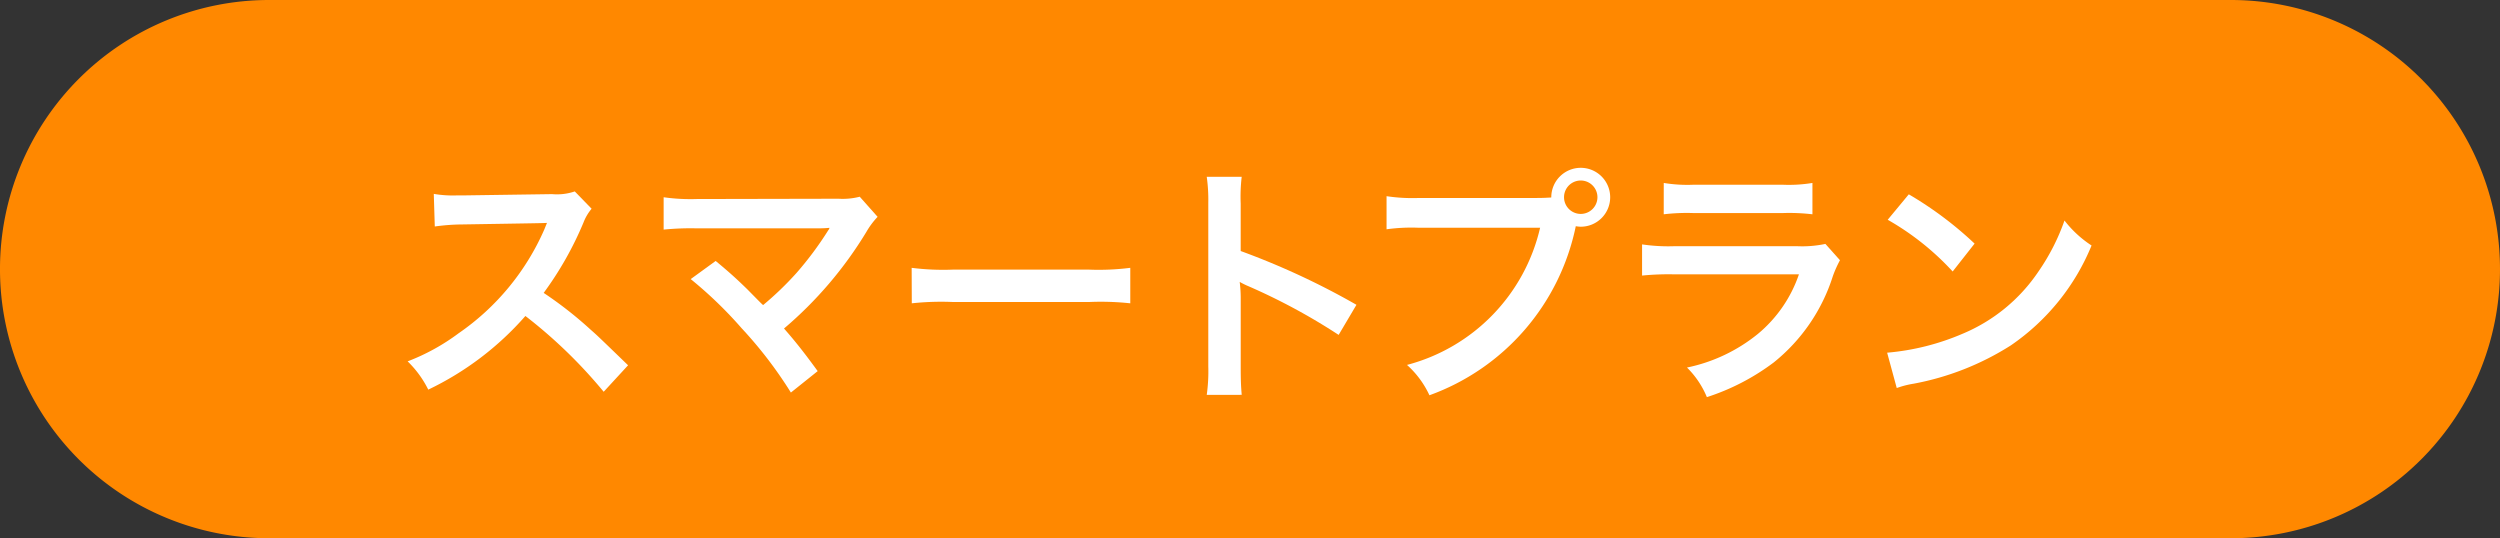 <svg id="グループ_3425" data-name="グループ 3425" xmlns="http://www.w3.org/2000/svg" width="92.362" height="19.885" viewBox="0 0 92.362 19.885">
  <rect x="0" y="0" width="92.362" height="19.885" fill="#333333" stroke="none"/>
  <path id="パス_4035" data-name="パス 4035" d="M9.942,0H82.419a9.942,9.942,0,0,1,0,19.885H9.942A9.942,9.942,0,0,1,9.942,0" fill="#f80"/>
  <path id="パス_4036" data-name="パス 4036" d="M24.547,15.527a18.033,18.033,0,0,0-2.892-2.8,11.17,11.17,0,0,1-3.589,2.721,3.819,3.819,0,0,0-.762-1.045,7.788,7.788,0,0,0,1.883-1.037,9.069,9.069,0,0,0,3.165-3.832l.1-.246c-.151.009-.151.009-3.118.057a7.583,7.583,0,0,0-1.027.076l-.037-1.205a4.124,4.124,0,0,0,.829.057h.226l3.316-.048a2.036,2.036,0,0,0,.838-.1l.622.64a1.778,1.778,0,0,0-.3.509,12.51,12.51,0,0,1-1.471,2.6,14.4,14.4,0,0,1,1.743,1.366c.236.207.236.207,1.375,1.308Z" transform="translate(-2.244 -1.053)" fill="#fff"/>
  <path id="パス_4037" data-name="パス 4037" d="M30.093,10.724c.5.413.782.669,1.168,1.046.519.527.519.527.585.584a11.717,11.717,0,0,0,1.234-1.187A12.412,12.412,0,0,0,34.228,9.63a1.014,1.014,0,0,1,.057-.084A.221.221,0,0,1,34.3,9.5a4.306,4.306,0,0,1-.434.019H29.376a9.922,9.922,0,0,0-1.205.047V8.37a7.042,7.042,0,0,0,1.225.066l5.238-.011a2.521,2.521,0,0,0,.782-.074l.66.743a2.926,2.926,0,0,0-.415.557,14.585,14.585,0,0,1-3.043,3.569c.4.453.754.9,1.244,1.574l-.99.792a15.485,15.485,0,0,0-1.817-2.374,15.209,15.209,0,0,0-1.884-1.818Z" transform="translate(-3.653 -1.083)" fill="#fff"/>
  <path id="パス_4038" data-name="パス 4038" d="M38.7,11.369a9.227,9.227,0,0,0,1.526.066H45.25a9.24,9.24,0,0,0,1.527-.066V12.68a10.182,10.182,0,0,0-1.536-.048h-5a10.182,10.182,0,0,0-1.536.048Z" transform="translate(-5.019 -1.474)" fill="#fff"/>
  <path id="パス_4039" data-name="パス 4039" d="M51.227,15.561a6.267,6.267,0,0,0,.057-1.055V8.466a6.073,6.073,0,0,0-.057-.96h1.291a6.353,6.353,0,0,0-.037.989v1.752a27.8,27.8,0,0,1,4.277,1.987L56.1,13.346a22.464,22.464,0,0,0-3.335-1.8,2.774,2.774,0,0,1-.321-.159,4.806,4.806,0,0,1,.038.641v2.486c0,.489.01.734.037,1.046Z" transform="translate(-6.644 -0.973)" fill="#fff"/>
  <path id="パス_4040" data-name="パス 4040" d="M64.389,8.238c.283,0,.4-.01.556-.018A1.088,1.088,0,1,1,66.028,9.3a1.275,1.275,0,0,1-.178-.019,8.45,8.45,0,0,1-5.407,6.246,3.447,3.447,0,0,0-.829-1.121,6.833,6.833,0,0,0,4.918-5.068H60.047a6.714,6.714,0,0,0-1.188.057V8.172a6.454,6.454,0,0,0,1.206.066Zm1.027-.028a.617.617,0,1,0,1.234,0,.617.617,0,0,0-1.234,0" transform="translate(-7.633 -0.924)" fill="#fff"/>
  <path id="パス_4041" data-name="パス 4041" d="M77.017,10.621a4.281,4.281,0,0,0-.264.592A6.662,6.662,0,0,1,74.567,14.4,8.372,8.372,0,0,1,72.1,15.679a3.3,3.3,0,0,0-.735-1.093,6.118,6.118,0,0,0,2.62-1.243,4.919,4.919,0,0,0,1.516-2.2H70.912a9.9,9.9,0,0,0-1.206.045V10.036a6.611,6.611,0,0,0,1.225.066h4.484a4.117,4.117,0,0,0,1.064-.084Zm-6.51-2.855a5.362,5.362,0,0,0,1.1.066H74.9A5.348,5.348,0,0,0,76,7.766V8.924a7.317,7.317,0,0,0-1.083-.046H71.59a7.331,7.331,0,0,0-1.084.046Z" transform="translate(-9.04 -1.007)" fill="#fff"/>
  <path id="パス_4042" data-name="パス 4042" d="M80.109,14.1a8.99,8.99,0,0,0,2.788-.7A6.3,6.3,0,0,0,85.7,11.1a7.879,7.879,0,0,0,.961-1.883,4.072,4.072,0,0,0,1,.923,8.261,8.261,0,0,1-2.986,3.693,10.154,10.154,0,0,1-3.589,1.413,3.363,3.363,0,0,0-.622.16Zm.8-5.851A13.452,13.452,0,0,1,83.34,10.07L82.53,11.1a9.892,9.892,0,0,0-2.4-1.911Z" transform="translate(-10.389 -1.07)" fill="#fff"/>
</svg>
